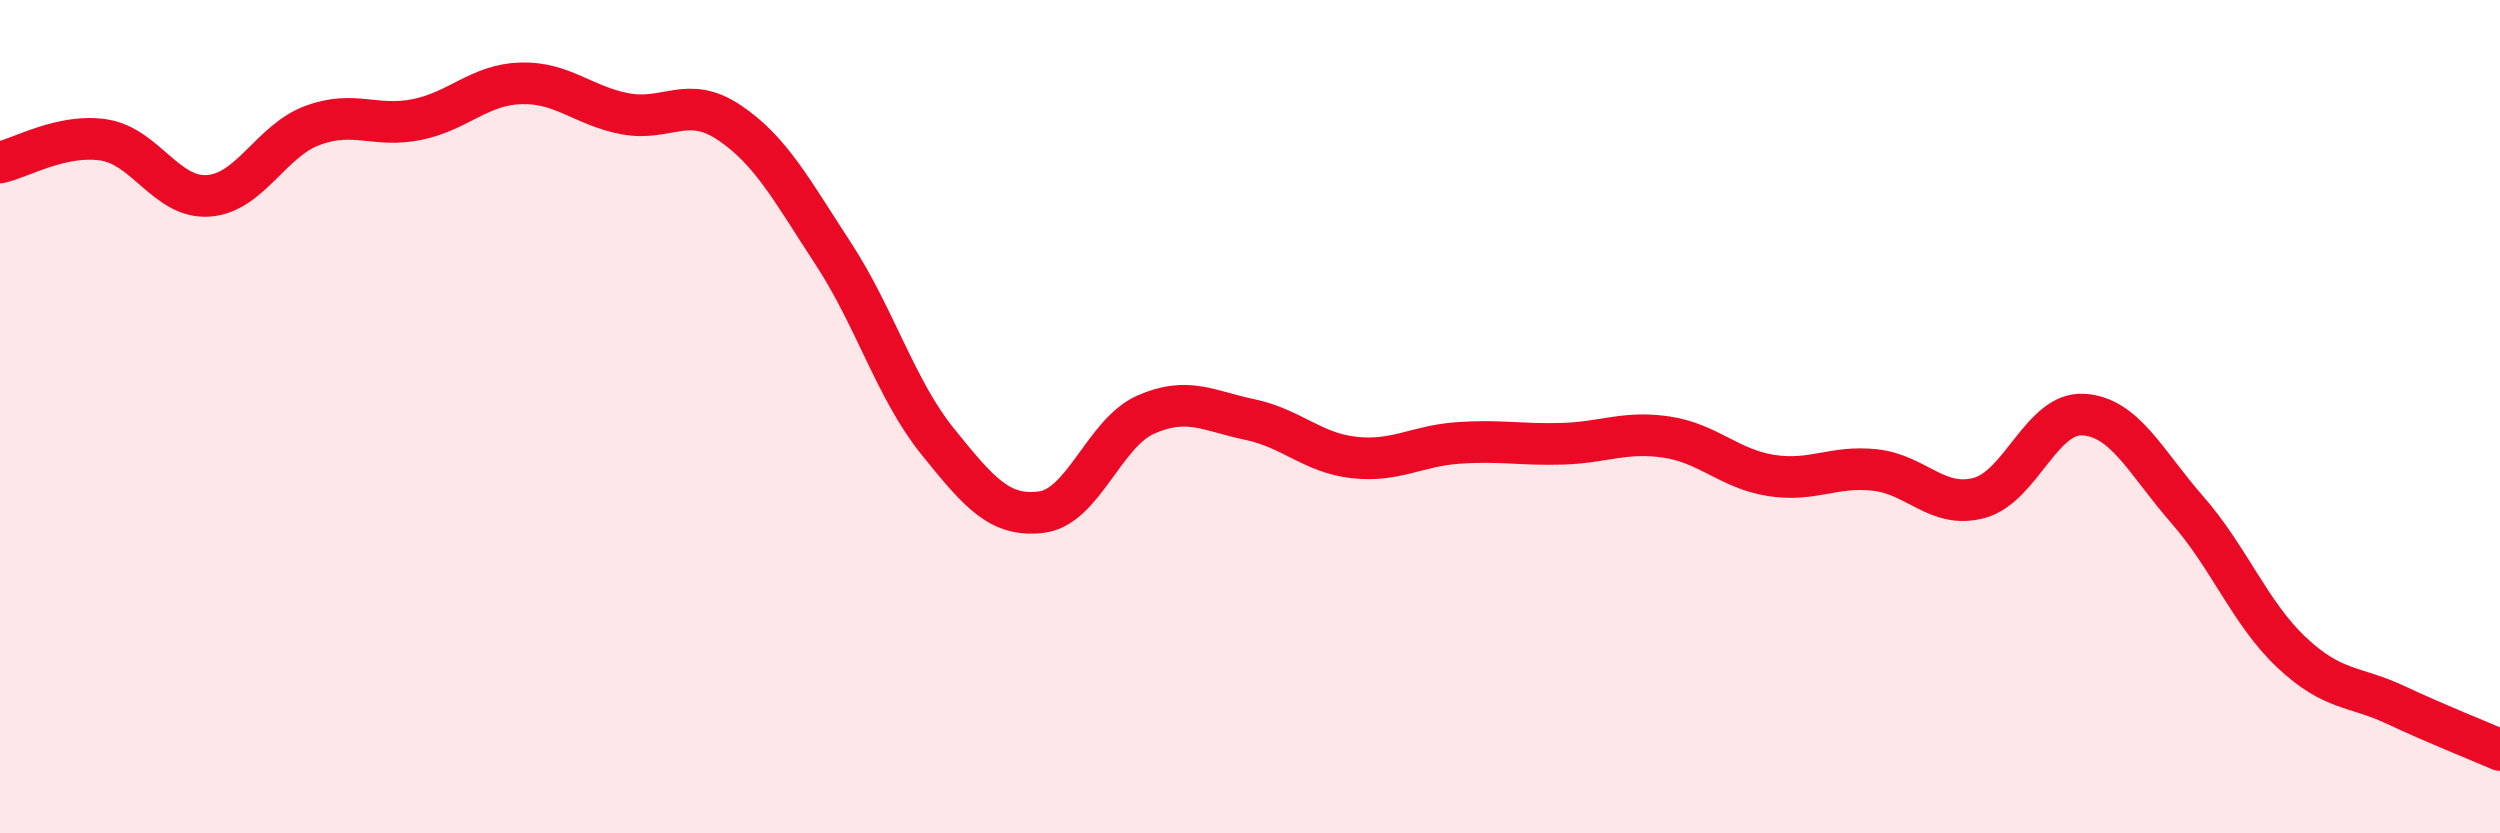 
    <svg width="60" height="20" viewBox="0 0 60 20" xmlns="http://www.w3.org/2000/svg">
      <path
        d="M 0,3.9 C 0.5,3.79 1.5,3.2 2.5,3.36 C 3.5,3.52 4,4.77 5,4.7 C 6,4.63 6.5,3.38 7.5,3.01 C 8.5,2.64 9,3.07 10,2.87 C 11,2.67 11.5,2.03 12.5,2 C 13.5,1.97 14,2.54 15,2.73 C 16,2.92 16.5,2.27 17.5,2.94 C 18.5,3.61 19,4.56 20,6.09 C 21,7.62 21.5,9.35 22.5,10.59 C 23.5,11.83 24,12.42 25,12.29 C 26,12.16 26.5,10.39 27.5,9.95 C 28.5,9.51 29,9.86 30,10.07 C 31,10.28 31.5,10.87 32.5,10.98 C 33.5,11.09 34,10.7 35,10.63 C 36,10.56 36.5,10.68 37.5,10.65 C 38.5,10.62 39,10.34 40,10.49 C 41,10.64 41.5,11.25 42.5,11.41 C 43.5,11.57 44,11.17 45,11.28 C 46,11.39 46.5,12.22 47.5,11.95 C 48.5,11.68 49,9.89 50,9.95 C 51,10.01 51.5,11.1 52.5,12.24 C 53.5,13.38 54,14.72 55,15.66 C 56,16.6 56.5,16.45 57.5,16.92 C 58.5,17.39 59.5,17.78 60,18L60 20L0 20Z"
        fill="#EB0A25"
        opacity="0.1"
        stroke-linecap="round"
        stroke-linejoin="round"
      />
      <path
        d="M 0,3.9 C 0.5,3.79 1.5,3.2 2.5,3.36 C 3.5,3.52 4,4.77 5,4.7 C 6,4.63 6.5,3.38 7.5,3.01 C 8.5,2.64 9,3.07 10,2.87 C 11,2.67 11.5,2.03 12.5,2 C 13.5,1.97 14,2.54 15,2.73 C 16,2.92 16.5,2.27 17.5,2.94 C 18.5,3.61 19,4.56 20,6.09 C 21,7.62 21.5,9.35 22.5,10.59 C 23.5,11.83 24,12.42 25,12.29 C 26,12.16 26.5,10.39 27.5,9.95 C 28.5,9.51 29,9.86 30,10.07 C 31,10.28 31.5,10.87 32.5,10.98 C 33.5,11.09 34,10.7 35,10.63 C 36,10.56 36.5,10.68 37.5,10.65 C 38.5,10.62 39,10.34 40,10.49 C 41,10.64 41.5,11.25 42.5,11.41 C 43.5,11.57 44,11.17 45,11.28 C 46,11.39 46.5,12.22 47.5,11.95 C 48.5,11.68 49,9.89 50,9.95 C 51,10.01 51.5,11.1 52.5,12.24 C 53.5,13.38 54,14.72 55,15.66 C 56,16.6 56.5,16.45 57.5,16.92 C 58.5,17.39 59.5,17.78 60,18"
        stroke="#EB0A25"
        stroke-width="1"
        fill="none"
        stroke-linecap="round"
        stroke-linejoin="round"
      />
    </svg>
  